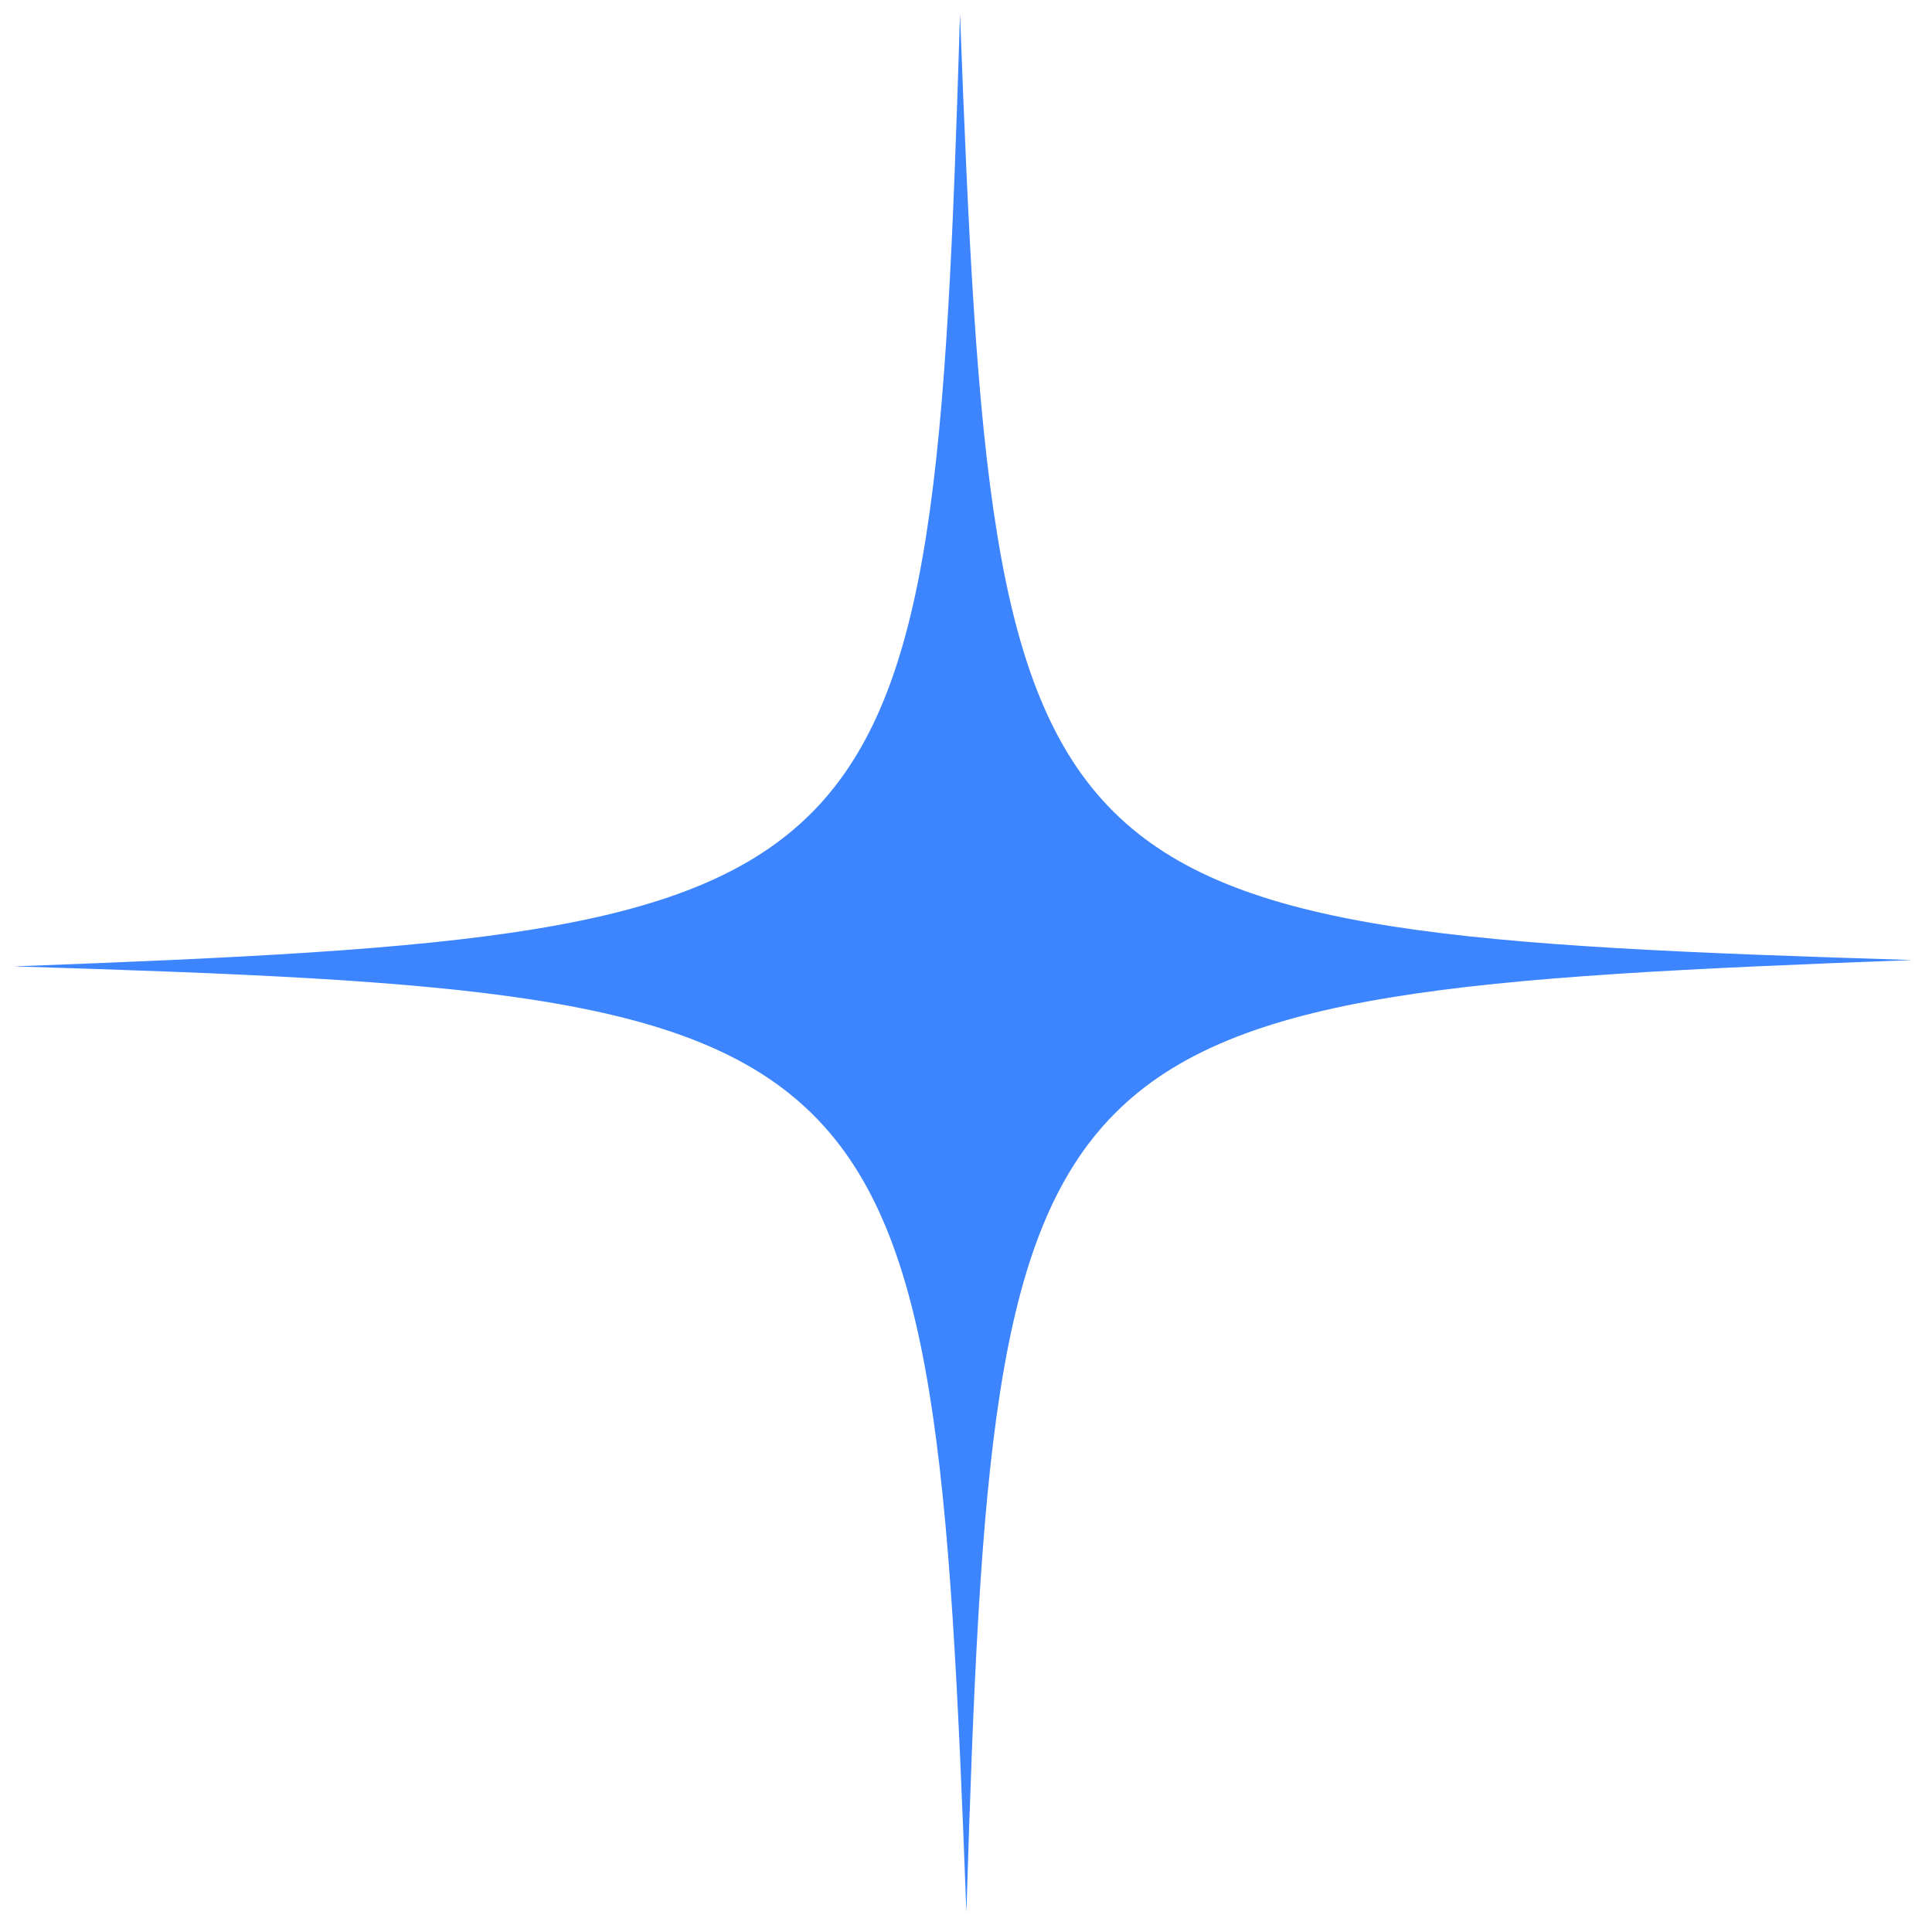 <svg width="55" height="55" viewBox="0 0 55 55" fill="none" xmlns="http://www.w3.org/2000/svg">
<path d="M0.4 27.511C25.833 26.555 26.547 25.838 27.33 0.4C28.287 25.833 28.987 26.542 54.442 27.33C29.009 28.287 28.3 28.987 27.511 54.442C26.56 28.992 25.838 28.294 0.4 27.511Z" fill="#3D85FF"/>
</svg>
